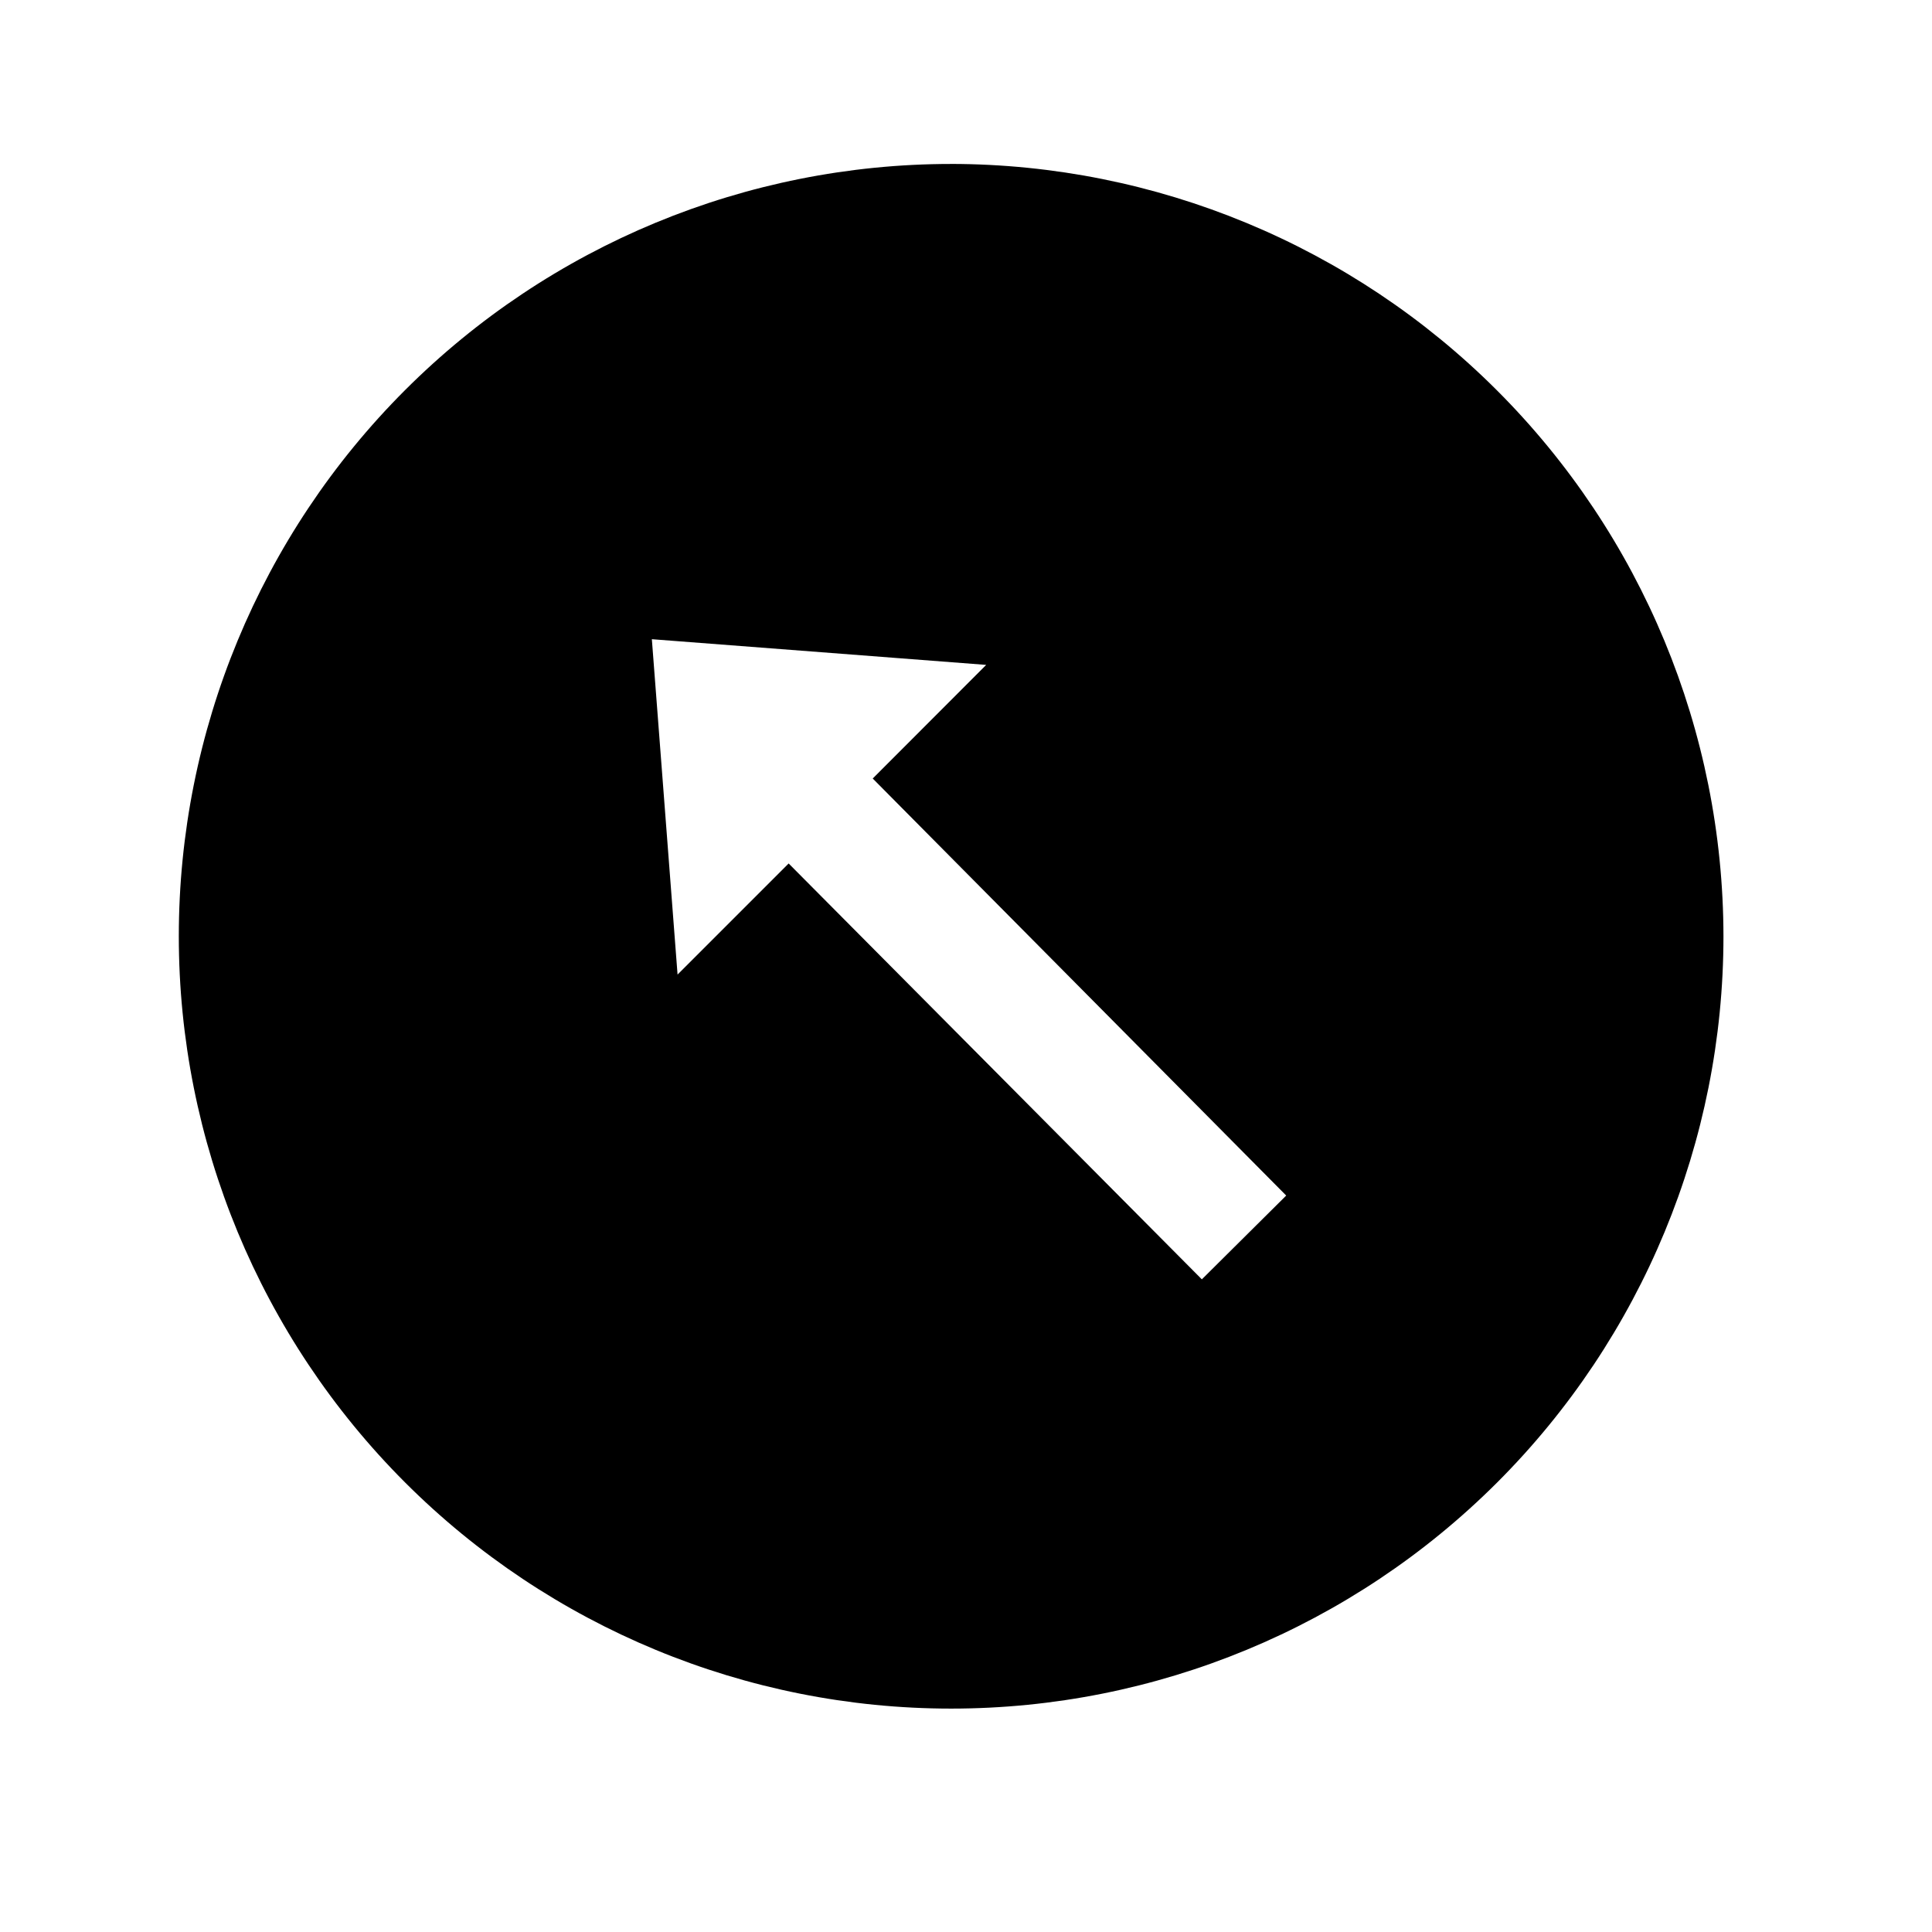 <?xml version="1.0" encoding="UTF-8"?>
<!-- Uploaded to: ICON Repo, www.iconrepo.com, Generator: ICON Repo Mixer Tools -->
<svg fill="#000000" width="800px" height="800px" version="1.1" viewBox="144 144 512 512" xmlns="http://www.w3.org/2000/svg">
 <path d="m396.06 187.45c-54.281 0-106.34 21.562-144.73 59.949-38.383 38.383-59.945 90.441-59.945 144.72 0 54.285 21.562 106.34 59.945 144.73 38.383 38.383 90.445 59.949 144.73 59.949s106.34-21.566 144.73-59.949c38.383-38.383 59.945-90.441 59.945-144.73-0.062-54.262-21.645-106.29-60.016-144.66-38.371-38.367-90.395-59.953-144.66-60.016zm66.441 295.59-109.5-110.21-29.441 29.441-6.812-88.875 88.602 6.809-30.07 30.109 109.58 110.52z"/>
</svg>